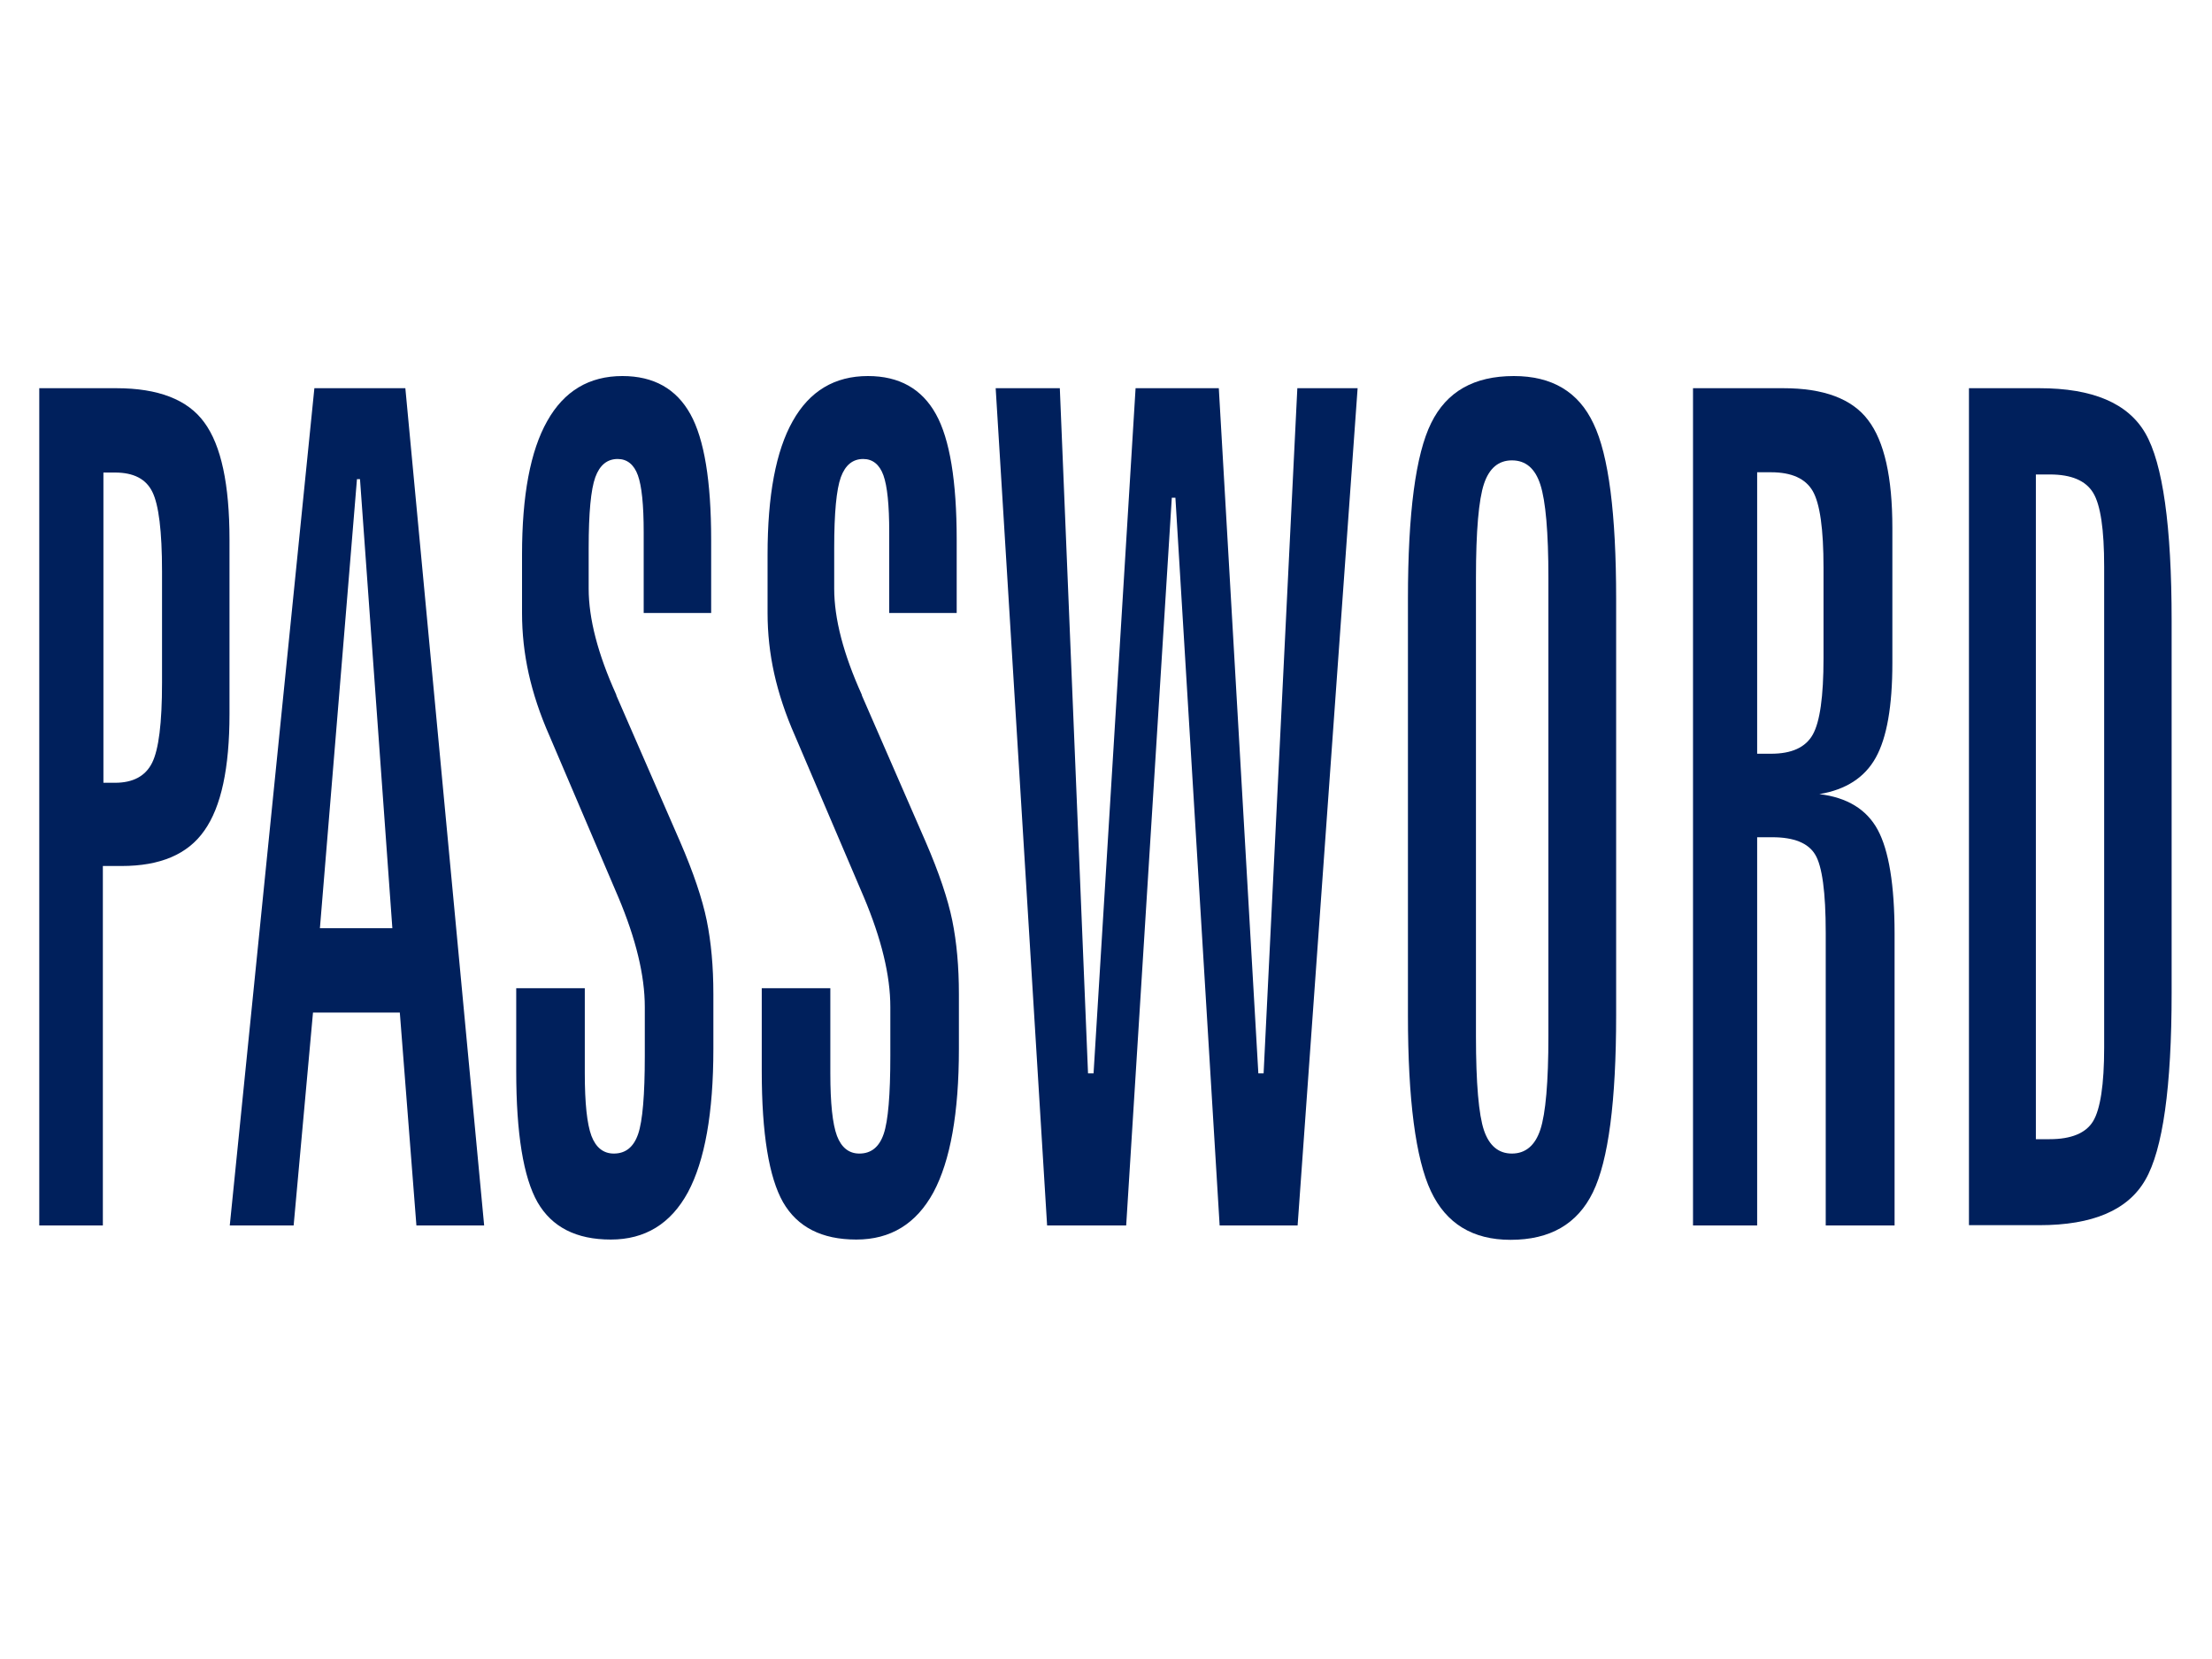 <?xml version="1.0" encoding="utf-8"?>
<!-- Generator: Adobe Illustrator 19.2.1, SVG Export Plug-In . SVG Version: 6.00 Build 0)  -->
<svg version="1.1" id="Layer_1" xmlns="http://www.w3.org/2000/svg" xmlns:xlink="http://www.w3.org/1999/xlink" x="0px" y="0px"
	 viewBox="0 0 800 600" style="enable-background:new 0 0 800 600;" xml:space="preserve">
<style type="text/css">
	.st0{enable-background:new    ;}
	.st1{fill:#00205C;}
</style>
<g class="st0">
	<path class="st1" d="M14.2,140.4h27.9c15.1,0,25.8,4.1,31.8,12.4c6.1,8.3,9.1,22.4,9.1,42.4v63c0,19.6-3,33.6-9.1,42.2
		c-6,8.6-16,12.8-29.9,12.8h-6.8v130H14.2V140.4z M37.4,170.8v112.3h4.2c6.5,0,11-2.4,13.4-7.2c2.4-4.8,3.6-14.4,3.6-28.9v-40.4
		c0-14.5-1.2-24.1-3.5-28.7c-2.3-4.7-6.8-7-13.5-7H37.4z"/>
	<path class="st1" d="M113.7,140.4h32.9l28.5,302.8h-24.5l-6-77h-31.4l-7,77H83.1L113.7,140.4z M129.1,173.3l-13.4,162.4h26.2
		l-11.7-162.4H129.1z"/>
	<path class="st1" d="M257.2,195.2v26.5h-24.4v-29.2c0-9.9-0.7-16.7-2.1-20.6c-1.4-3.9-3.9-5.9-7.3-5.9c-3.8,0-6.5,2.2-8.1,6.6
		c-1.6,4.4-2.4,12.9-2.4,25.5v14.8c0,10.8,3.3,23.6,10,38.4v0.2l23.1,53c4.8,11.1,8,20.6,9.6,28.4c1.6,7.9,2.4,16.7,2.4,26.6v19.9
		c0,23.1-3.1,40.4-9.2,51.8c-6.2,11.4-15.5,17.1-27.9,17.1c-12.5,0-21.3-4.5-26.5-13.5c-5.1-9-7.7-24.8-7.7-47.4v-30h24.8v30.8
		c0,10.8,0.8,18.3,2.4,22.6c1.6,4.2,4.3,6.4,8.1,6.4c4.3,0,7.2-2.4,8.8-7.1c1.6-4.7,2.4-14.1,2.4-28.2v-17.7
		c0-11.4-3.2-24.6-9.6-39.8l-0.6-1.4l-24.2-56.7c-3.5-7.9-6-15.5-7.6-22.7c-1.6-7.2-2.4-14.5-2.4-21.9v-21.1c0-21.4,3-37.5,9.1-48.3
		c6.1-10.9,15.2-16.3,27.2-16.3c11.3,0,19.5,4.6,24.6,13.8C254.7,158.8,257.2,174,257.2,195.2z"/>
	<path class="st1" d="M346,195.2v26.5h-24.4v-29.2c0-9.9-0.7-16.7-2.1-20.6c-1.4-3.9-3.9-5.9-7.3-5.9c-3.8,0-6.5,2.2-8.1,6.6
		c-1.6,4.4-2.4,12.9-2.4,25.5v14.8c0,10.8,3.3,23.6,10,38.4v0.2l23.1,53c4.8,11.1,8,20.6,9.6,28.4c1.6,7.9,2.4,16.7,2.4,26.6v19.9
		c0,23.1-3.1,40.4-9.2,51.8c-6.2,11.4-15.5,17.1-27.9,17.1c-12.5,0-21.3-4.5-26.5-13.5c-5.1-9-7.7-24.8-7.7-47.4v-30h24.8v30.8
		c0,10.8,0.8,18.3,2.4,22.6c1.6,4.2,4.3,6.4,8.1,6.4c4.3,0,7.2-2.4,8.8-7.1c1.6-4.7,2.4-14.1,2.4-28.2v-17.7
		c0-11.4-3.2-24.6-9.6-39.8l-0.6-1.4l-24.2-56.7c-3.5-7.9-6-15.5-7.6-22.7c-1.6-7.2-2.4-14.5-2.4-21.9v-21.1c0-21.4,3-37.5,9.1-48.3
		c6.1-10.9,15.2-16.3,27.2-16.3c11.3,0,19.5,4.6,24.6,13.8C343.5,158.8,346,174,346,195.2z"/>
	<path class="st1" d="M360.1,140.4h23.2l10.2,247.8h2l15.2-247.8h30.1l14.3,247.8h1.9l12.2-247.8H491l-21.7,302.8h-28.2L425.1,180
		h-1.3l-16.5,263.2h-28.6L360.1,140.4z"/>
	<path class="st1" d="M584.5,216.6v150.5c0,31.2-2.8,52.6-8.4,64.1c-5.6,11.5-15.5,17.2-29.8,17.2c-13.7,0-23.3-5.9-28.8-17.6
		c-5.5-11.7-8.3-33-8.3-63.7V216.6c0-31.1,2.8-52.3,8.4-63.6c5.6-11.4,15.5-17,29.9-17c13.8,0,23.4,5.7,28.8,17.2
		C581.8,164.6,584.5,185.8,584.5,216.6z M560,209c0-16.6-1-27.8-2.9-33.7c-1.9-5.9-5.3-8.8-10.3-8.8c-4.8,0-8.2,2.8-10.1,8.5
		c-1.9,5.7-2.9,17-2.9,34v165.7c0,17.1,1,28.5,2.9,34.1c1.9,5.6,5.3,8.4,10.1,8.4c4.9,0,8.4-2.9,10.3-8.7c1.9-5.8,2.9-17.1,2.9-33.8
		V209z"/>
	<path class="st1" d="M612.3,140.4H645c14.5,0,24.8,3.8,30.6,11.5c5.9,7.7,8.8,20.7,8.8,39v48.9c0,15.6-2,27-6,34.2
		c-4,7.2-10.8,11.6-20.4,13.2c10,1.2,17.1,5.5,21.1,12.9c4,7.4,6.1,19.9,6.1,37.6v105.5h-24.9V337.3c0-14.6-1.3-24.1-3.8-28.2
		c-2.5-4.2-7.7-6.3-15.5-6.3h-5.5v140.4h-23.2V140.4z M635.5,170.8v101.8h5c7.5,0,12.5-2.3,15.1-6.9c2.6-4.6,3.9-13.8,3.9-27.6
		v-32.8c0-14-1.3-23.2-3.9-27.7c-2.6-4.5-7.6-6.8-15.1-6.8H635.5z"/>
	<path class="st1" d="M712.1,140.4h25.5c19.2,0,32,5.4,38.3,16.3c6.3,10.9,9.5,33.5,9.5,67.8v134.5c0,34.2-3.2,56.8-9.5,67.7
		c-6.3,11-19.1,16.4-38.3,16.4h-25.5V140.4z M736.3,171.6V412h5c7.8,0,13.1-2.2,15.7-6.5c2.6-4.3,4-13.2,4-26.6V204.9
		c0-13.4-1.3-22.3-4-26.7c-2.7-4.4-7.9-6.6-15.6-6.6H736.3z"/>
</g>
</svg>
